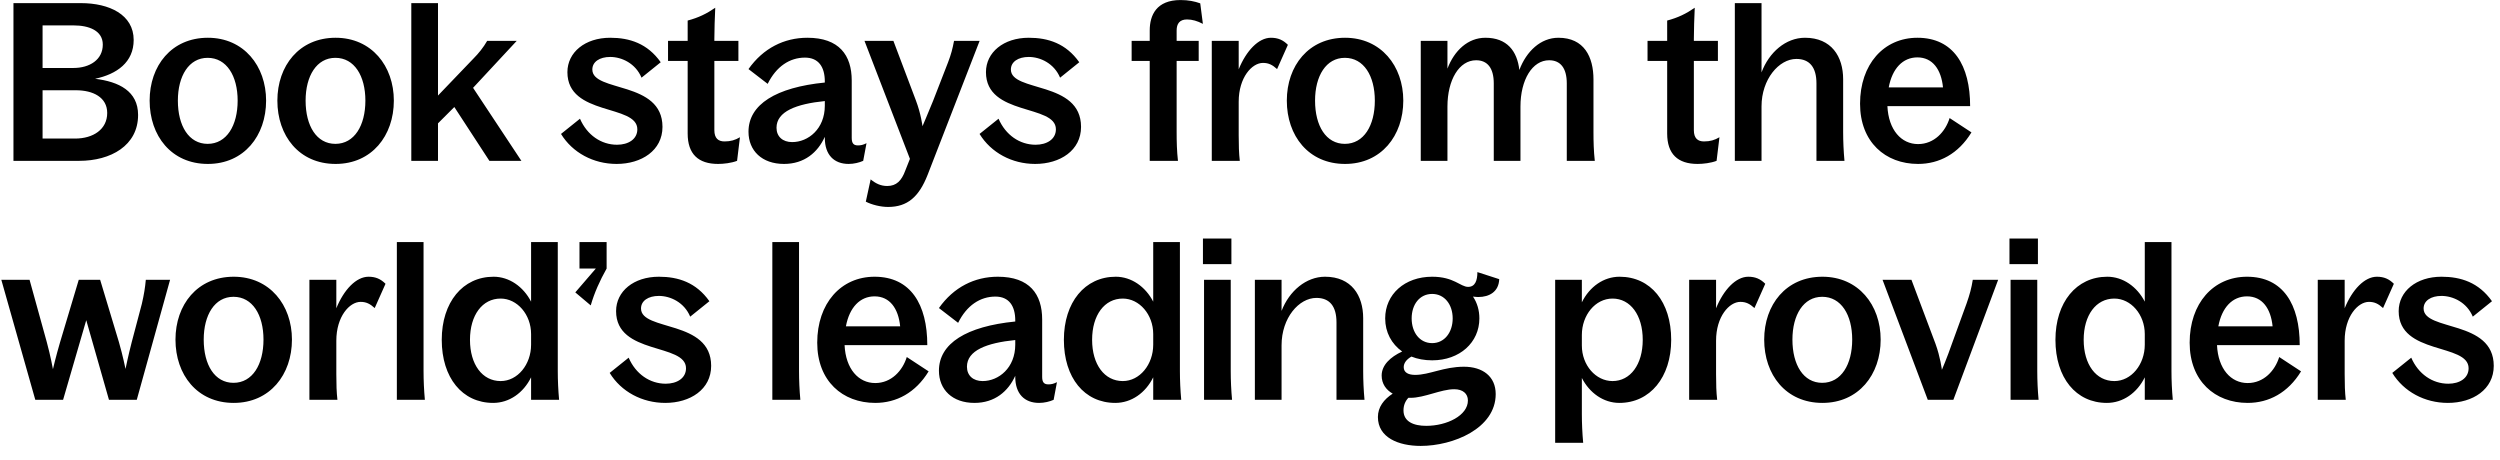 <svg width="136" height="25" viewBox="0 0 136 25" fill="none" xmlns="http://www.w3.org/2000/svg">
<path d="M0.732 8.75V0.17H4.404C5.94 0.17 7.272 0.794 7.272 2.174C7.272 3.386 6.36 4.034 5.172 4.286C6.468 4.442 7.512 4.958 7.512 6.254C7.512 7.922 6.024 8.75 4.308 8.75H0.732ZM2.316 7.538H4.08C5.076 7.538 5.832 7.034 5.832 6.146C5.832 5.294 5.064 4.91 4.128 4.91H2.316V7.538ZM2.316 3.698H3.996C4.872 3.698 5.592 3.254 5.592 2.426C5.592 1.67 4.848 1.382 4.008 1.382H2.316V3.698ZM11.308 8.918C9.316 8.918 8.14 7.382 8.14 5.474C8.14 3.578 9.328 2.054 11.308 2.054C13.264 2.054 14.476 3.59 14.476 5.474C14.476 7.382 13.276 8.918 11.308 8.918ZM9.676 5.474C9.676 6.854 10.276 7.826 11.296 7.826C12.328 7.826 12.928 6.83 12.928 5.474C12.928 4.13 12.328 3.146 11.296 3.146C10.276 3.146 9.676 4.13 9.676 5.474ZM18.257 8.918C16.265 8.918 15.089 7.382 15.089 5.474C15.089 3.578 16.277 2.054 18.257 2.054C20.213 2.054 21.425 3.59 21.425 5.474C21.425 7.382 20.225 8.918 18.257 8.918ZM16.625 5.474C16.625 6.854 17.225 7.826 18.245 7.826C19.277 7.826 19.877 6.83 19.877 5.474C19.877 4.13 19.277 3.146 18.245 3.146C17.225 3.146 16.625 4.13 16.625 5.474ZM22.375 8.75V0.17H23.827V5.198L25.771 3.17C26.023 2.918 26.299 2.582 26.503 2.222H28.111L25.735 4.778L28.363 8.75H26.623L24.715 5.822L23.827 6.71V8.75H22.375ZM33.543 8.918C32.283 8.918 31.143 8.306 30.519 7.286L31.551 6.458C31.935 7.346 32.703 7.874 33.567 7.874C34.179 7.874 34.671 7.574 34.671 7.034C34.671 5.654 30.867 6.326 30.867 3.926C30.867 2.846 31.827 2.054 33.195 2.054C34.251 2.054 35.223 2.366 35.943 3.386L34.899 4.226C34.575 3.446 33.819 3.098 33.195 3.098C32.619 3.098 32.223 3.362 32.223 3.782C32.223 5.03 36.039 4.382 36.039 6.902C36.039 8.186 34.899 8.918 33.543 8.918ZM39.065 8.918C37.985 8.918 37.409 8.378 37.409 7.262V3.314H36.341V2.222H37.409V1.118C37.997 0.962 38.441 0.746 38.909 0.422C38.885 0.998 38.861 1.598 38.861 2.114V2.222H40.169V3.314H38.861V7.082C38.861 7.526 39.077 7.694 39.413 7.694C39.749 7.694 39.989 7.622 40.253 7.466L40.097 8.75C39.785 8.87 39.365 8.918 39.065 8.918ZM46.166 8.918C45.374 8.918 44.87 8.426 44.87 7.502V7.442C44.486 8.294 43.754 8.918 42.65 8.918C41.45 8.918 40.718 8.198 40.718 7.166C40.718 5.678 42.218 4.754 44.87 4.49V4.43C44.87 3.65 44.534 3.134 43.79 3.134C42.962 3.134 42.23 3.614 41.762 4.562L40.718 3.758C41.522 2.618 42.662 2.054 43.922 2.054C45.65 2.054 46.334 3.002 46.334 4.382V7.502C46.334 7.79 46.43 7.91 46.67 7.91C46.826 7.91 46.946 7.886 47.138 7.79L46.958 8.75C46.742 8.846 46.454 8.918 46.166 8.918ZM42.242 6.95C42.242 7.43 42.578 7.73 43.094 7.73C43.97 7.73 44.87 7.01 44.87 5.75V5.498C43.322 5.654 42.242 6.062 42.242 6.95ZM48.312 11.258C47.904 11.258 47.424 11.138 47.1 10.97L47.364 9.758C47.64 9.986 47.916 10.118 48.264 10.118C48.768 10.118 49.044 9.83 49.248 9.278L49.5 8.642L47.028 2.222H48.6L49.824 5.462C50.1 6.182 50.184 6.866 50.184 6.866C50.184 6.866 50.472 6.194 50.76 5.486L51.576 3.386C51.744 2.942 51.816 2.666 51.9 2.222H53.292L50.46 9.518C49.992 10.706 49.368 11.258 48.312 11.258ZM56.312 8.918C55.053 8.918 53.913 8.306 53.288 7.286L54.321 6.458C54.705 7.346 55.472 7.874 56.337 7.874C56.949 7.874 57.441 7.574 57.441 7.034C57.441 5.654 53.636 6.326 53.636 3.926C53.636 2.846 54.596 2.054 55.965 2.054C57.02 2.054 57.992 2.366 58.712 3.386L57.669 4.226C57.344 3.446 56.589 3.098 55.965 3.098C55.389 3.098 54.992 3.362 54.992 3.782C54.992 5.03 58.809 4.382 58.809 6.902C58.809 8.186 57.669 8.918 56.312 8.918ZM61.561 3.314V2.222H62.545V1.658C62.545 0.83 62.905 0.002 64.225 0.002C64.645 0.002 64.993 0.074 65.293 0.182L65.437 1.298C65.137 1.142 64.861 1.058 64.573 1.058C64.165 1.058 64.009 1.298 64.009 1.658V2.222H65.209V3.314H64.009V7.19C64.009 7.694 64.021 8.222 64.081 8.75H62.545V3.314H61.561ZM65.921 8.75V2.222H67.385V3.77C67.793 2.762 68.465 2.054 69.137 2.054C69.521 2.054 69.797 2.174 70.061 2.438L69.473 3.758C69.221 3.53 69.017 3.422 68.705 3.422C68.105 3.422 67.385 4.214 67.385 5.534V7.358C67.385 7.91 67.397 8.33 67.445 8.75H65.921ZM73.171 8.918C71.179 8.918 70.003 7.382 70.003 5.474C70.003 3.578 71.191 2.054 73.171 2.054C75.127 2.054 76.339 3.59 76.339 5.474C76.339 7.382 75.139 8.918 73.171 8.918ZM71.539 5.474C71.539 6.854 72.139 7.826 73.159 7.826C74.191 7.826 74.791 6.83 74.791 5.474C74.791 4.13 74.191 3.146 73.159 3.146C72.139 3.146 71.539 4.13 71.539 5.474ZM85.233 4.538C85.233 3.698 84.885 3.278 84.273 3.278C83.361 3.278 82.713 4.334 82.713 5.798V8.75H81.261V4.538C81.261 3.698 80.913 3.278 80.301 3.278C79.377 3.278 78.741 4.346 78.741 5.798V8.75H77.289V2.222H78.741V3.734C79.113 2.75 79.857 2.054 80.805 2.054C81.981 2.054 82.533 2.774 82.653 3.806C83.037 2.786 83.817 2.054 84.777 2.054C86.181 2.054 86.685 3.098 86.685 4.322V7.19C86.685 7.682 86.697 8.222 86.757 8.75H85.233V4.538ZM92.35 8.918C91.27 8.918 90.694 8.378 90.694 7.262V3.314H89.626V2.222H90.694V1.118C91.282 0.962 91.726 0.746 92.194 0.422C92.17 0.998 92.146 1.598 92.146 2.114V2.222H93.454V3.314H92.146V7.082C92.146 7.526 92.362 7.694 92.698 7.694C93.034 7.694 93.274 7.622 93.538 7.466L93.382 8.75C93.07 8.87 92.65 8.918 92.35 8.918ZM98.815 4.538C98.815 3.662 98.443 3.206 97.723 3.206C96.775 3.206 95.827 4.31 95.827 5.786V8.75H94.375V0.17H95.827V3.938C96.235 2.846 97.147 2.054 98.191 2.054C99.631 2.054 100.267 3.074 100.267 4.31V7.19C100.267 7.682 100.291 8.222 100.339 8.75H98.815V4.538ZM104.343 8.918C102.567 8.918 101.187 7.73 101.187 5.642C101.187 3.506 102.471 2.054 104.307 2.054C106.275 2.054 107.175 3.566 107.175 5.774H102.675C102.735 7.07 103.431 7.838 104.343 7.838C105.219 7.838 105.831 7.166 106.059 6.422L107.247 7.202C106.539 8.366 105.495 8.918 104.343 8.918ZM102.747 4.754H105.699C105.603 3.782 105.135 3.122 104.307 3.122C103.515 3.122 102.939 3.722 102.747 4.754ZM1.92 21.75L0.072 15.222H1.608L2.544 18.606C2.748 19.35 2.88 20.082 2.88 20.082C2.88 20.082 3.048 19.362 3.264 18.63L4.284 15.222H5.448L6.468 18.606C6.684 19.35 6.828 20.07 6.828 20.07C6.828 20.07 6.972 19.362 7.164 18.618L7.716 16.53C7.836 16.014 7.896 15.63 7.932 15.222H9.252L7.44 21.75H5.928L4.692 17.418L3.432 21.75H1.92ZM12.714 21.918C10.722 21.918 9.546 20.382 9.546 18.474C9.546 16.578 10.734 15.054 12.714 15.054C14.67 15.054 15.882 16.59 15.882 18.474C15.882 20.382 14.682 21.918 12.714 21.918ZM11.082 18.474C11.082 19.854 11.682 20.826 12.702 20.826C13.734 20.826 14.334 19.83 14.334 18.474C14.334 17.13 13.734 16.146 12.702 16.146C11.682 16.146 11.082 17.13 11.082 18.474ZM16.832 21.75V15.222H18.296V16.77C18.704 15.762 19.376 15.054 20.048 15.054C20.432 15.054 20.708 15.174 20.972 15.438L20.384 16.758C20.132 16.53 19.928 16.422 19.616 16.422C19.016 16.422 18.296 17.214 18.296 18.534V20.358C18.296 20.91 18.308 21.33 18.356 21.75H16.832ZM21.589 21.75V13.17H23.041V20.19C23.041 20.682 23.065 21.222 23.113 21.75H21.589ZM26.827 21.918C25.147 21.918 24.031 20.55 24.031 18.486C24.031 16.446 25.171 15.054 26.851 15.054C27.703 15.054 28.471 15.594 28.891 16.41V13.17H30.343V20.19C30.343 20.694 30.367 21.222 30.415 21.75H28.891V20.526C28.471 21.378 27.703 21.918 26.827 21.918ZM25.567 18.486C25.567 19.83 26.239 20.73 27.235 20.73C28.159 20.73 28.891 19.83 28.891 18.75V18.174C28.891 17.106 28.135 16.242 27.235 16.242C26.239 16.242 25.567 17.142 25.567 18.486ZM32.136 16.614L31.296 15.906L32.412 14.61H31.524V13.17H33V14.61C32.628 15.27 32.328 15.942 32.136 16.614ZM36.191 21.918C34.931 21.918 33.791 21.306 33.167 20.286L34.199 19.458C34.583 20.346 35.351 20.874 36.215 20.874C36.827 20.874 37.319 20.574 37.319 20.034C37.319 18.654 33.515 19.326 33.515 16.926C33.515 15.846 34.475 15.054 35.843 15.054C36.899 15.054 37.871 15.366 38.591 16.386L37.547 17.226C37.223 16.446 36.467 16.098 35.843 16.098C35.267 16.098 34.871 16.362 34.871 16.782C34.871 18.03 38.687 17.382 38.687 19.902C38.687 21.186 37.547 21.918 36.191 21.918ZM42.015 21.75V13.17H43.467V20.19C43.467 20.682 43.491 21.222 43.539 21.75H42.015ZM47.613 21.918C45.837 21.918 44.457 20.73 44.457 18.642C44.457 16.506 45.741 15.054 47.577 15.054C49.545 15.054 50.445 16.566 50.445 18.774H45.945C46.005 20.07 46.701 20.838 47.613 20.838C48.489 20.838 49.101 20.166 49.329 19.422L50.517 20.202C49.809 21.366 48.765 21.918 47.613 21.918ZM46.017 17.754H48.969C48.873 16.782 48.405 16.122 47.577 16.122C46.785 16.122 46.209 16.722 46.017 17.754ZM56.526 21.918C55.734 21.918 55.23 21.426 55.23 20.502V20.442C54.846 21.294 54.114 21.918 53.01 21.918C51.81 21.918 51.078 21.198 51.078 20.166C51.078 18.678 52.578 17.754 55.23 17.49V17.43C55.23 16.65 54.894 16.134 54.15 16.134C53.322 16.134 52.59 16.614 52.122 17.562L51.078 16.758C51.882 15.618 53.022 15.054 54.282 15.054C56.01 15.054 56.694 16.002 56.694 17.382V20.502C56.694 20.79 56.79 20.91 57.03 20.91C57.186 20.91 57.306 20.886 57.498 20.79L57.318 21.75C57.102 21.846 56.814 21.918 56.526 21.918ZM52.602 19.95C52.602 20.43 52.938 20.73 53.454 20.73C54.33 20.73 55.23 20.01 55.23 18.75V18.498C53.682 18.654 52.602 19.062 52.602 19.95ZM60.671 21.918C58.991 21.918 57.875 20.55 57.875 18.486C57.875 16.446 59.015 15.054 60.695 15.054C61.547 15.054 62.315 15.594 62.735 16.41V13.17H64.187V20.19C64.187 20.694 64.211 21.222 64.259 21.75H62.735V20.526C62.315 21.378 61.547 21.918 60.671 21.918ZM59.411 18.486C59.411 19.83 60.083 20.73 61.079 20.73C62.003 20.73 62.735 19.83 62.735 18.75V18.174C62.735 17.106 61.979 16.242 61.079 16.242C60.083 16.242 59.411 17.142 59.411 18.486ZM65.5 21.75V15.222H66.952V20.19C66.952 20.694 66.976 21.222 67.024 21.75H65.5ZM65.44 14.37V12.978H66.988V14.37H65.44ZM68.265 21.75V15.222H69.717V16.914C70.137 15.822 71.061 15.054 72.081 15.054C73.521 15.054 74.157 16.074 74.157 17.31V20.19C74.157 20.682 74.181 21.222 74.229 21.75H72.705V17.538C72.705 16.662 72.333 16.206 71.613 16.206C70.665 16.206 69.717 17.286 69.717 18.786V21.75H68.265ZM77.286 24.258C76.074 24.258 74.958 23.802 74.958 22.686C74.958 22.146 75.282 21.726 75.762 21.414C75.402 21.21 75.162 20.874 75.162 20.43C75.162 19.866 75.63 19.422 76.278 19.122C75.702 18.714 75.354 18.078 75.354 17.322C75.354 16.014 76.41 15.054 77.91 15.054C79.098 15.054 79.446 15.606 79.866 15.606C80.25 15.606 80.37 15.258 80.37 14.802L81.558 15.186C81.534 15.87 81.018 16.158 80.418 16.158C80.334 16.158 80.238 16.146 80.13 16.134C80.358 16.47 80.478 16.878 80.478 17.322C80.478 18.63 79.41 19.602 77.91 19.602C77.49 19.602 77.106 19.53 76.782 19.398C76.506 19.554 76.362 19.758 76.362 19.974C76.362 20.274 76.626 20.394 76.986 20.394C77.766 20.394 78.534 19.95 79.638 19.95C80.658 19.95 81.366 20.478 81.366 21.438C81.366 23.31 79.05 24.258 77.286 24.258ZM76.35 22.326C76.35 22.938 76.902 23.166 77.586 23.166C78.714 23.166 79.854 22.602 79.854 21.786C79.854 21.414 79.578 21.174 79.11 21.174C78.39 21.174 77.49 21.642 76.734 21.642H76.614C76.446 21.822 76.35 22.05 76.35 22.326ZM76.794 17.322C76.794 18.078 77.226 18.666 77.91 18.666C78.582 18.666 79.026 18.078 79.026 17.322C79.026 16.566 78.582 15.99 77.91 15.99C77.226 15.99 76.794 16.566 76.794 17.322ZM88.093 21.918C87.229 21.918 86.473 21.378 86.053 20.562V22.53C86.053 23.022 86.077 23.562 86.125 24.09H84.601V15.222H86.053V16.446C86.473 15.594 87.241 15.054 88.105 15.054C89.797 15.054 90.913 16.422 90.913 18.486C90.913 20.526 89.761 21.918 88.093 21.918ZM86.053 18.798C86.053 19.866 86.809 20.73 87.721 20.73C88.693 20.73 89.365 19.83 89.365 18.486C89.365 17.142 88.693 16.242 87.721 16.242C86.785 16.242 86.053 17.142 86.053 18.222V18.798ZM91.89 21.75V15.222H93.354V16.77C93.762 15.762 94.434 15.054 95.106 15.054C95.49 15.054 95.766 15.174 96.03 15.438L95.442 16.758C95.19 16.53 94.986 16.422 94.674 16.422C94.074 16.422 93.354 17.214 93.354 18.534V20.358C93.354 20.91 93.366 21.33 93.414 21.75H91.89ZM99.14 21.918C97.148 21.918 95.972 20.382 95.972 18.474C95.972 16.578 97.16 15.054 99.14 15.054C101.096 15.054 102.308 16.59 102.308 18.474C102.308 20.382 101.108 21.918 99.14 21.918ZM97.508 18.474C97.508 19.854 98.108 20.826 99.128 20.826C100.16 20.826 100.76 19.83 100.76 18.474C100.76 17.13 100.16 16.146 99.128 16.146C98.108 16.146 97.508 17.13 97.508 18.474ZM104.871 21.75L102.411 15.222H103.983L105.291 18.702C105.555 19.422 105.639 20.118 105.639 20.118C105.639 20.118 105.927 19.446 106.179 18.714L106.983 16.506C107.151 16.026 107.247 15.678 107.319 15.222H108.699L106.263 21.75H104.871ZM109.375 21.75V15.222H110.827V20.19C110.827 20.694 110.851 21.222 110.899 21.75H109.375ZM109.315 14.37V12.978H110.863V14.37H109.315ZM114.612 21.918C112.932 21.918 111.816 20.55 111.816 18.486C111.816 16.446 112.956 15.054 114.636 15.054C115.488 15.054 116.256 15.594 116.676 16.41V13.17H118.128V20.19C118.128 20.694 118.152 21.222 118.2 21.75H116.676V20.526C116.256 21.378 115.488 21.918 114.612 21.918ZM113.352 18.486C113.352 19.83 114.024 20.73 115.02 20.73C115.944 20.73 116.676 19.83 116.676 18.75V18.174C116.676 17.106 115.92 16.242 115.02 16.242C114.024 16.242 113.352 17.142 113.352 18.486ZM122.273 21.918C120.497 21.918 119.117 20.73 119.117 18.642C119.117 16.506 120.401 15.054 122.237 15.054C124.205 15.054 125.105 16.566 125.105 18.774H120.605C120.665 20.07 121.361 20.838 122.273 20.838C123.149 20.838 123.761 20.166 123.989 19.422L125.177 20.202C124.469 21.366 123.425 21.918 122.273 21.918ZM120.677 17.754H123.629C123.533 16.782 123.065 16.122 122.237 16.122C121.445 16.122 120.869 16.722 120.677 17.754ZM126.086 21.75V15.222H127.55V16.77C127.958 15.762 128.63 15.054 129.302 15.054C129.686 15.054 129.962 15.174 130.226 15.438L129.638 16.758C129.386 16.53 129.182 16.422 128.87 16.422C128.27 16.422 127.55 17.214 127.55 18.534V20.358C127.55 20.91 127.562 21.33 127.61 21.75H126.086ZM133.164 21.918C131.904 21.918 130.764 21.306 130.14 20.286L131.172 19.458C131.556 20.346 132.324 20.874 133.188 20.874C133.8 20.874 134.292 20.574 134.292 20.034C134.292 18.654 130.488 19.326 130.488 16.926C130.488 15.846 131.448 15.054 132.816 15.054C133.872 15.054 134.844 15.366 135.564 16.386L134.52 17.226C134.196 16.446 133.44 16.098 132.816 16.098C132.24 16.098 131.844 16.362 131.844 16.782C131.844 18.03 135.66 17.382 135.66 19.902C135.66 21.186 134.52 21.918 133.164 21.918Z" fill="black"/>
</svg>
